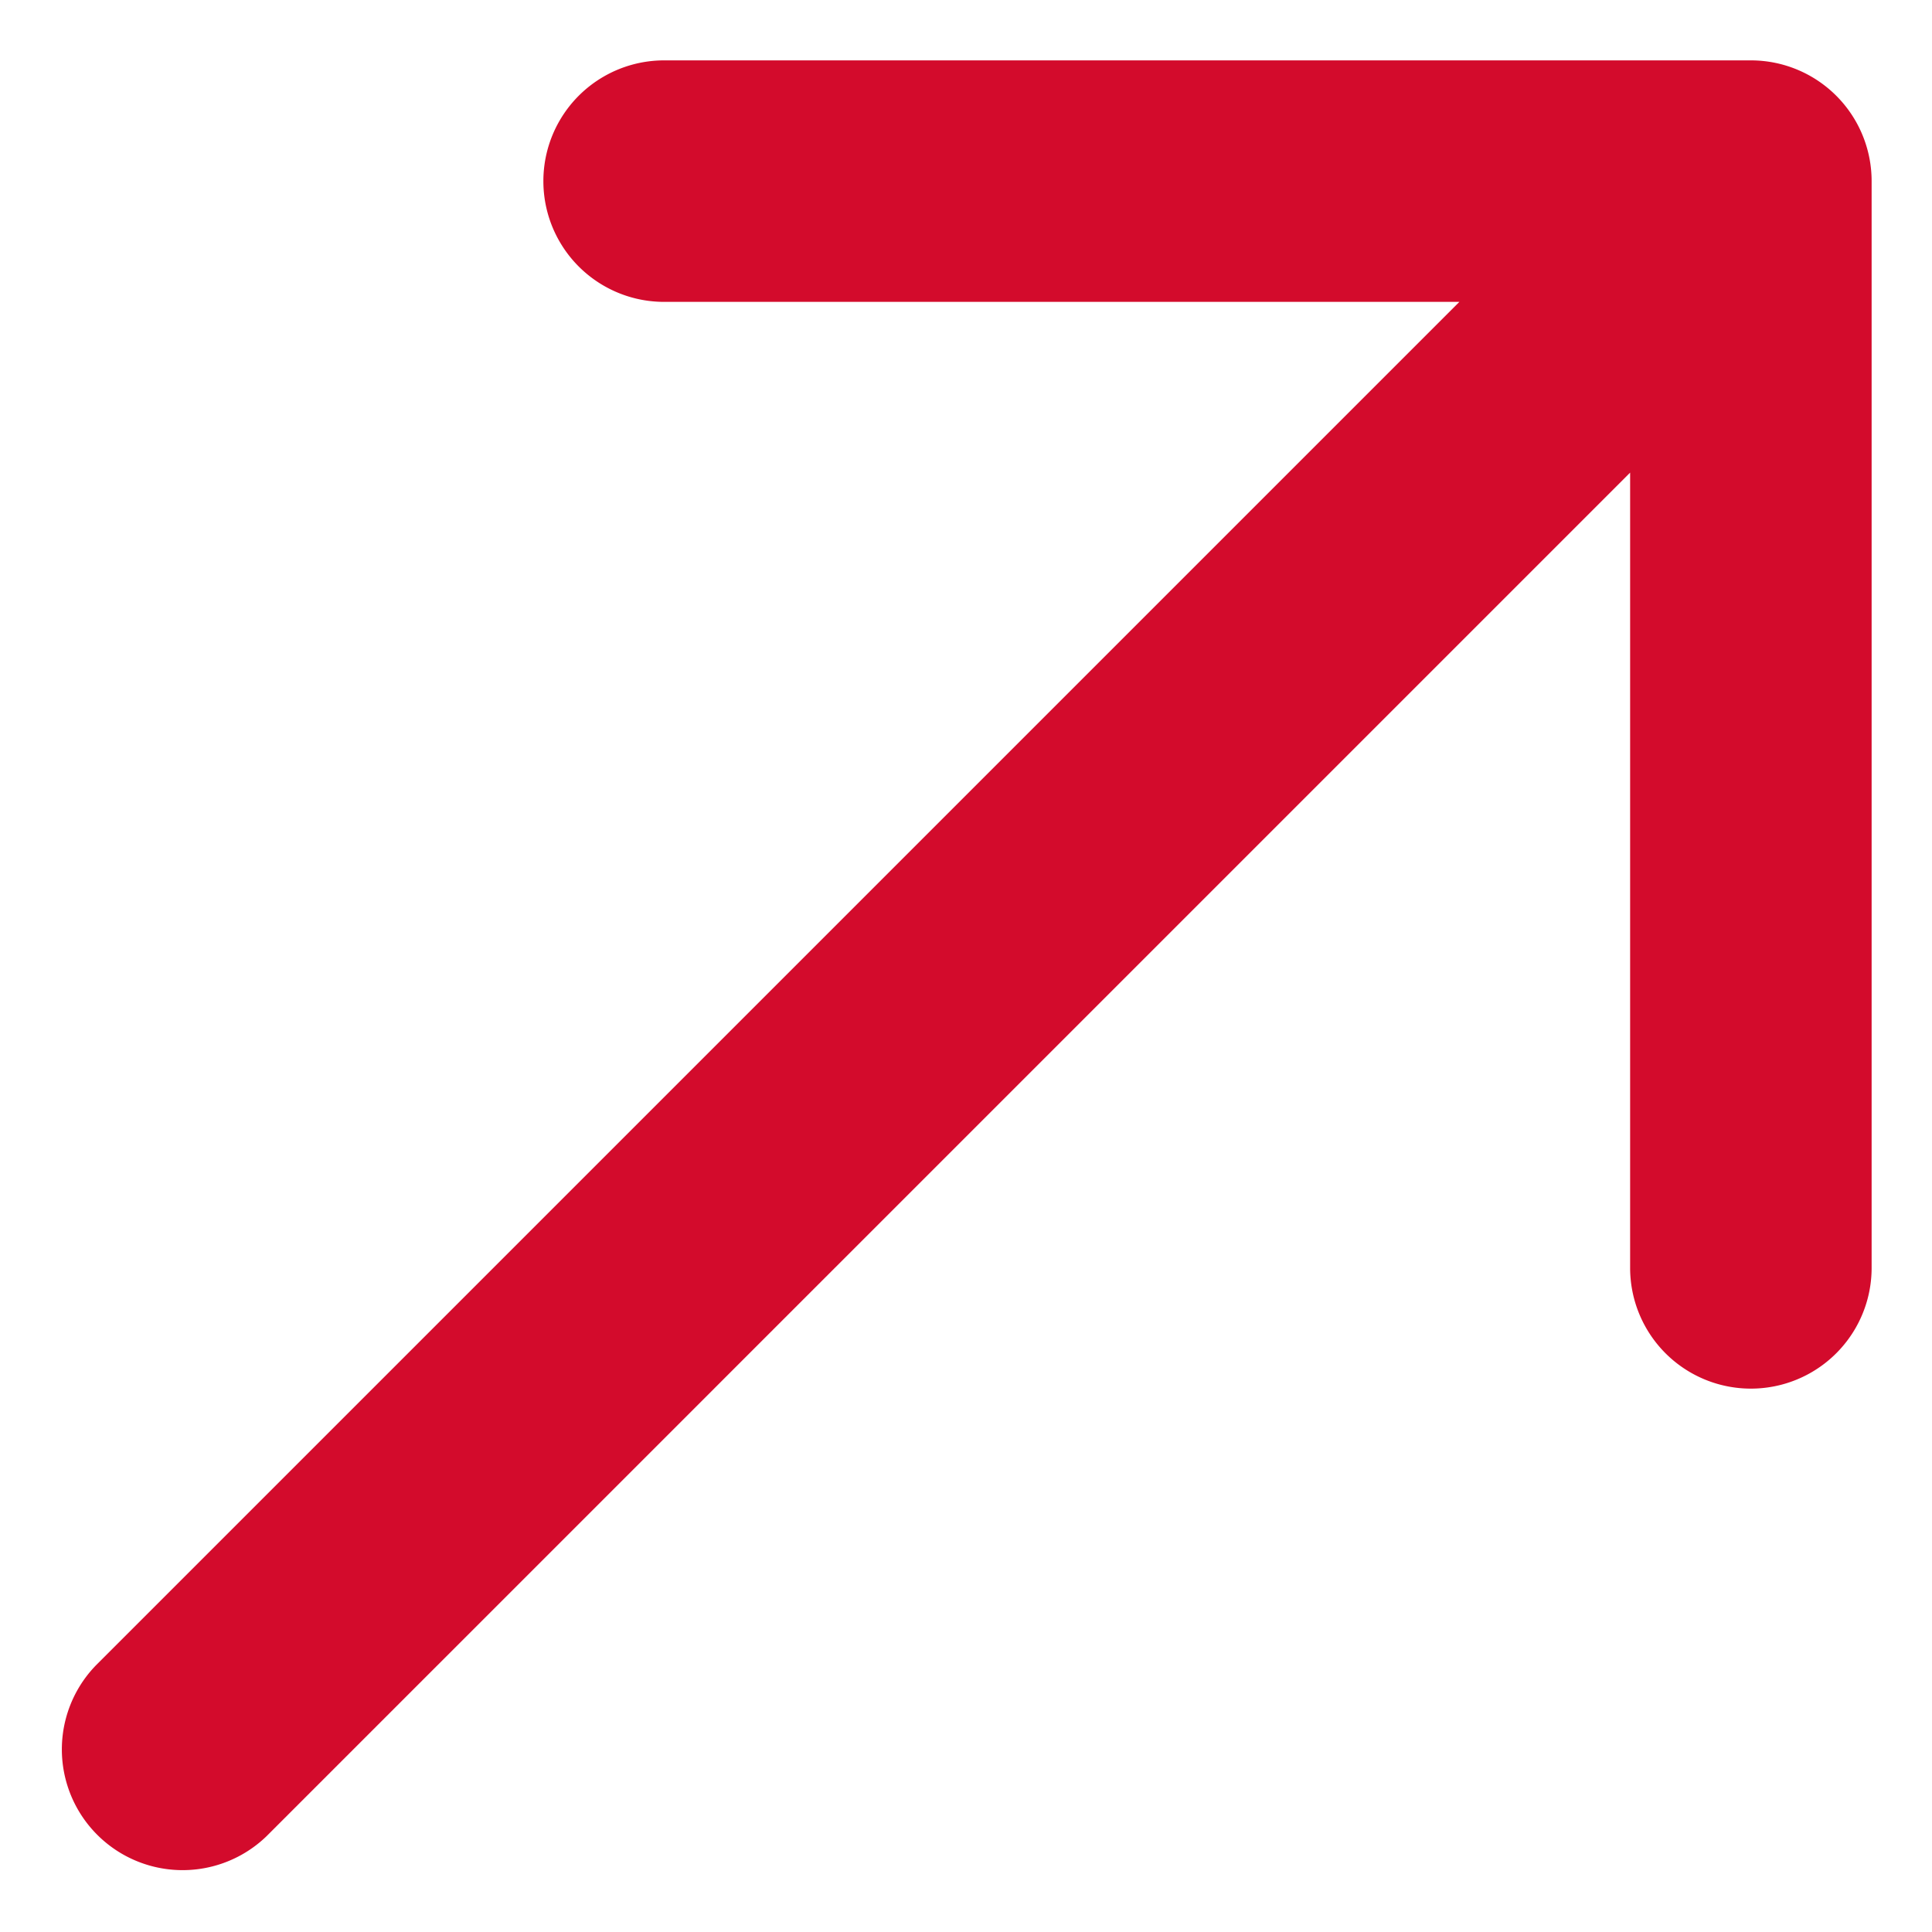 <svg xmlns="http://www.w3.org/2000/svg" width="16" height="16" fill="none" viewBox="0 0 16 16">
  <path fill="#D30B2C" d="M2.207 15.207a1 1 0 0 1-1.414-1.414l1.414 1.414ZM14.5.5a1 1 0 0 1 1 1v9a1 1 0 1 1-2 0v-8h-8a1 1 0 1 1 0-2h9ZM.793 13.793l13-13 1.414 1.414-13 13-1.414-1.414Z"/>
</svg>
